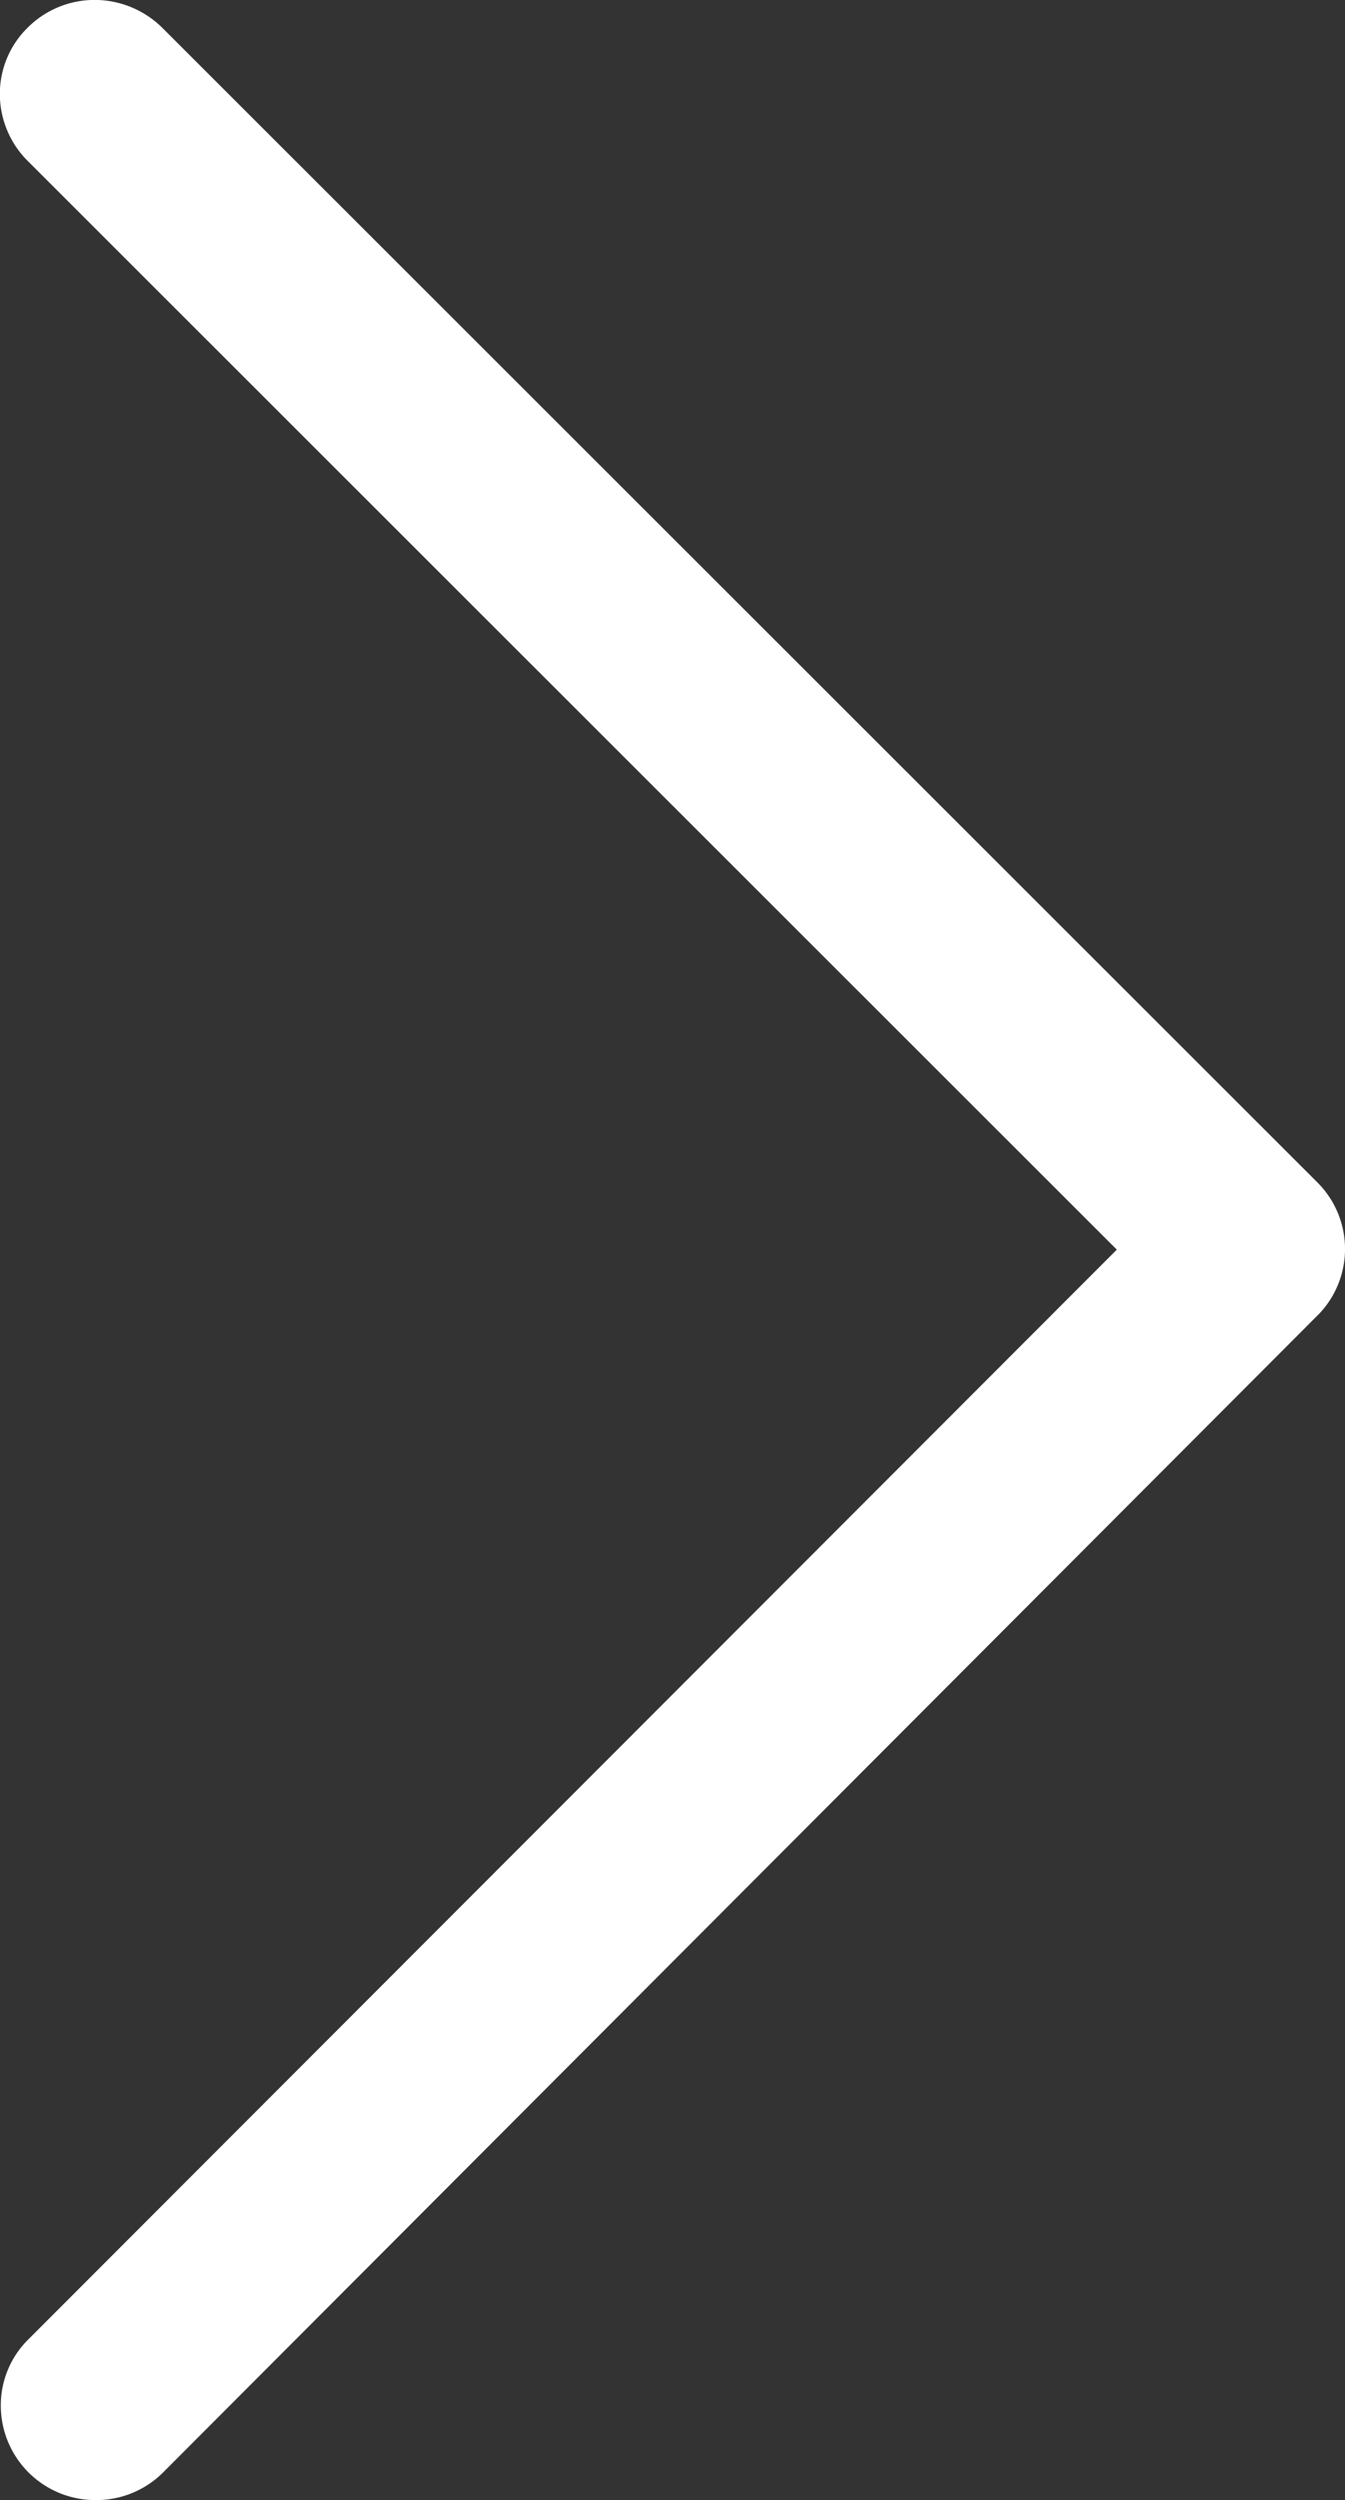 <svg xmlns="http://www.w3.org/2000/svg" width="38.42" height="71.388" viewBox="0 0 38.42 71.388">
  <rect x="0" y="0" width="38.42" height="71.388" fill="#333333" stroke="none"/>
  <path id="Icon_ionic-ios-arrow-back_-_Kontur_-_Kontur" data-name="Icon ionic-ios-arrow-back - Kontur - Kontur" d="M18.988,82.581a2.7,2.7,0,0,1-2.715-2.708,2.643,2.643,0,0,1,.785-1.879L48.152,46.876,17.046,15.794a2.7,2.7,0,0,1-.8-1.922,2.644,2.644,0,0,1,.786-1.88,2.705,2.705,0,0,1,1.918-.8,2.748,2.748,0,0,1,1.94.8l0,0L53.885,44.96a2.686,2.686,0,0,1,.074,3.719l-.03.031L20.9,81.8A2.7,2.7,0,0,1,18.988,82.581Z" transform="translate(-16.25 -11.194)" fill="#fff"/>
</svg>
